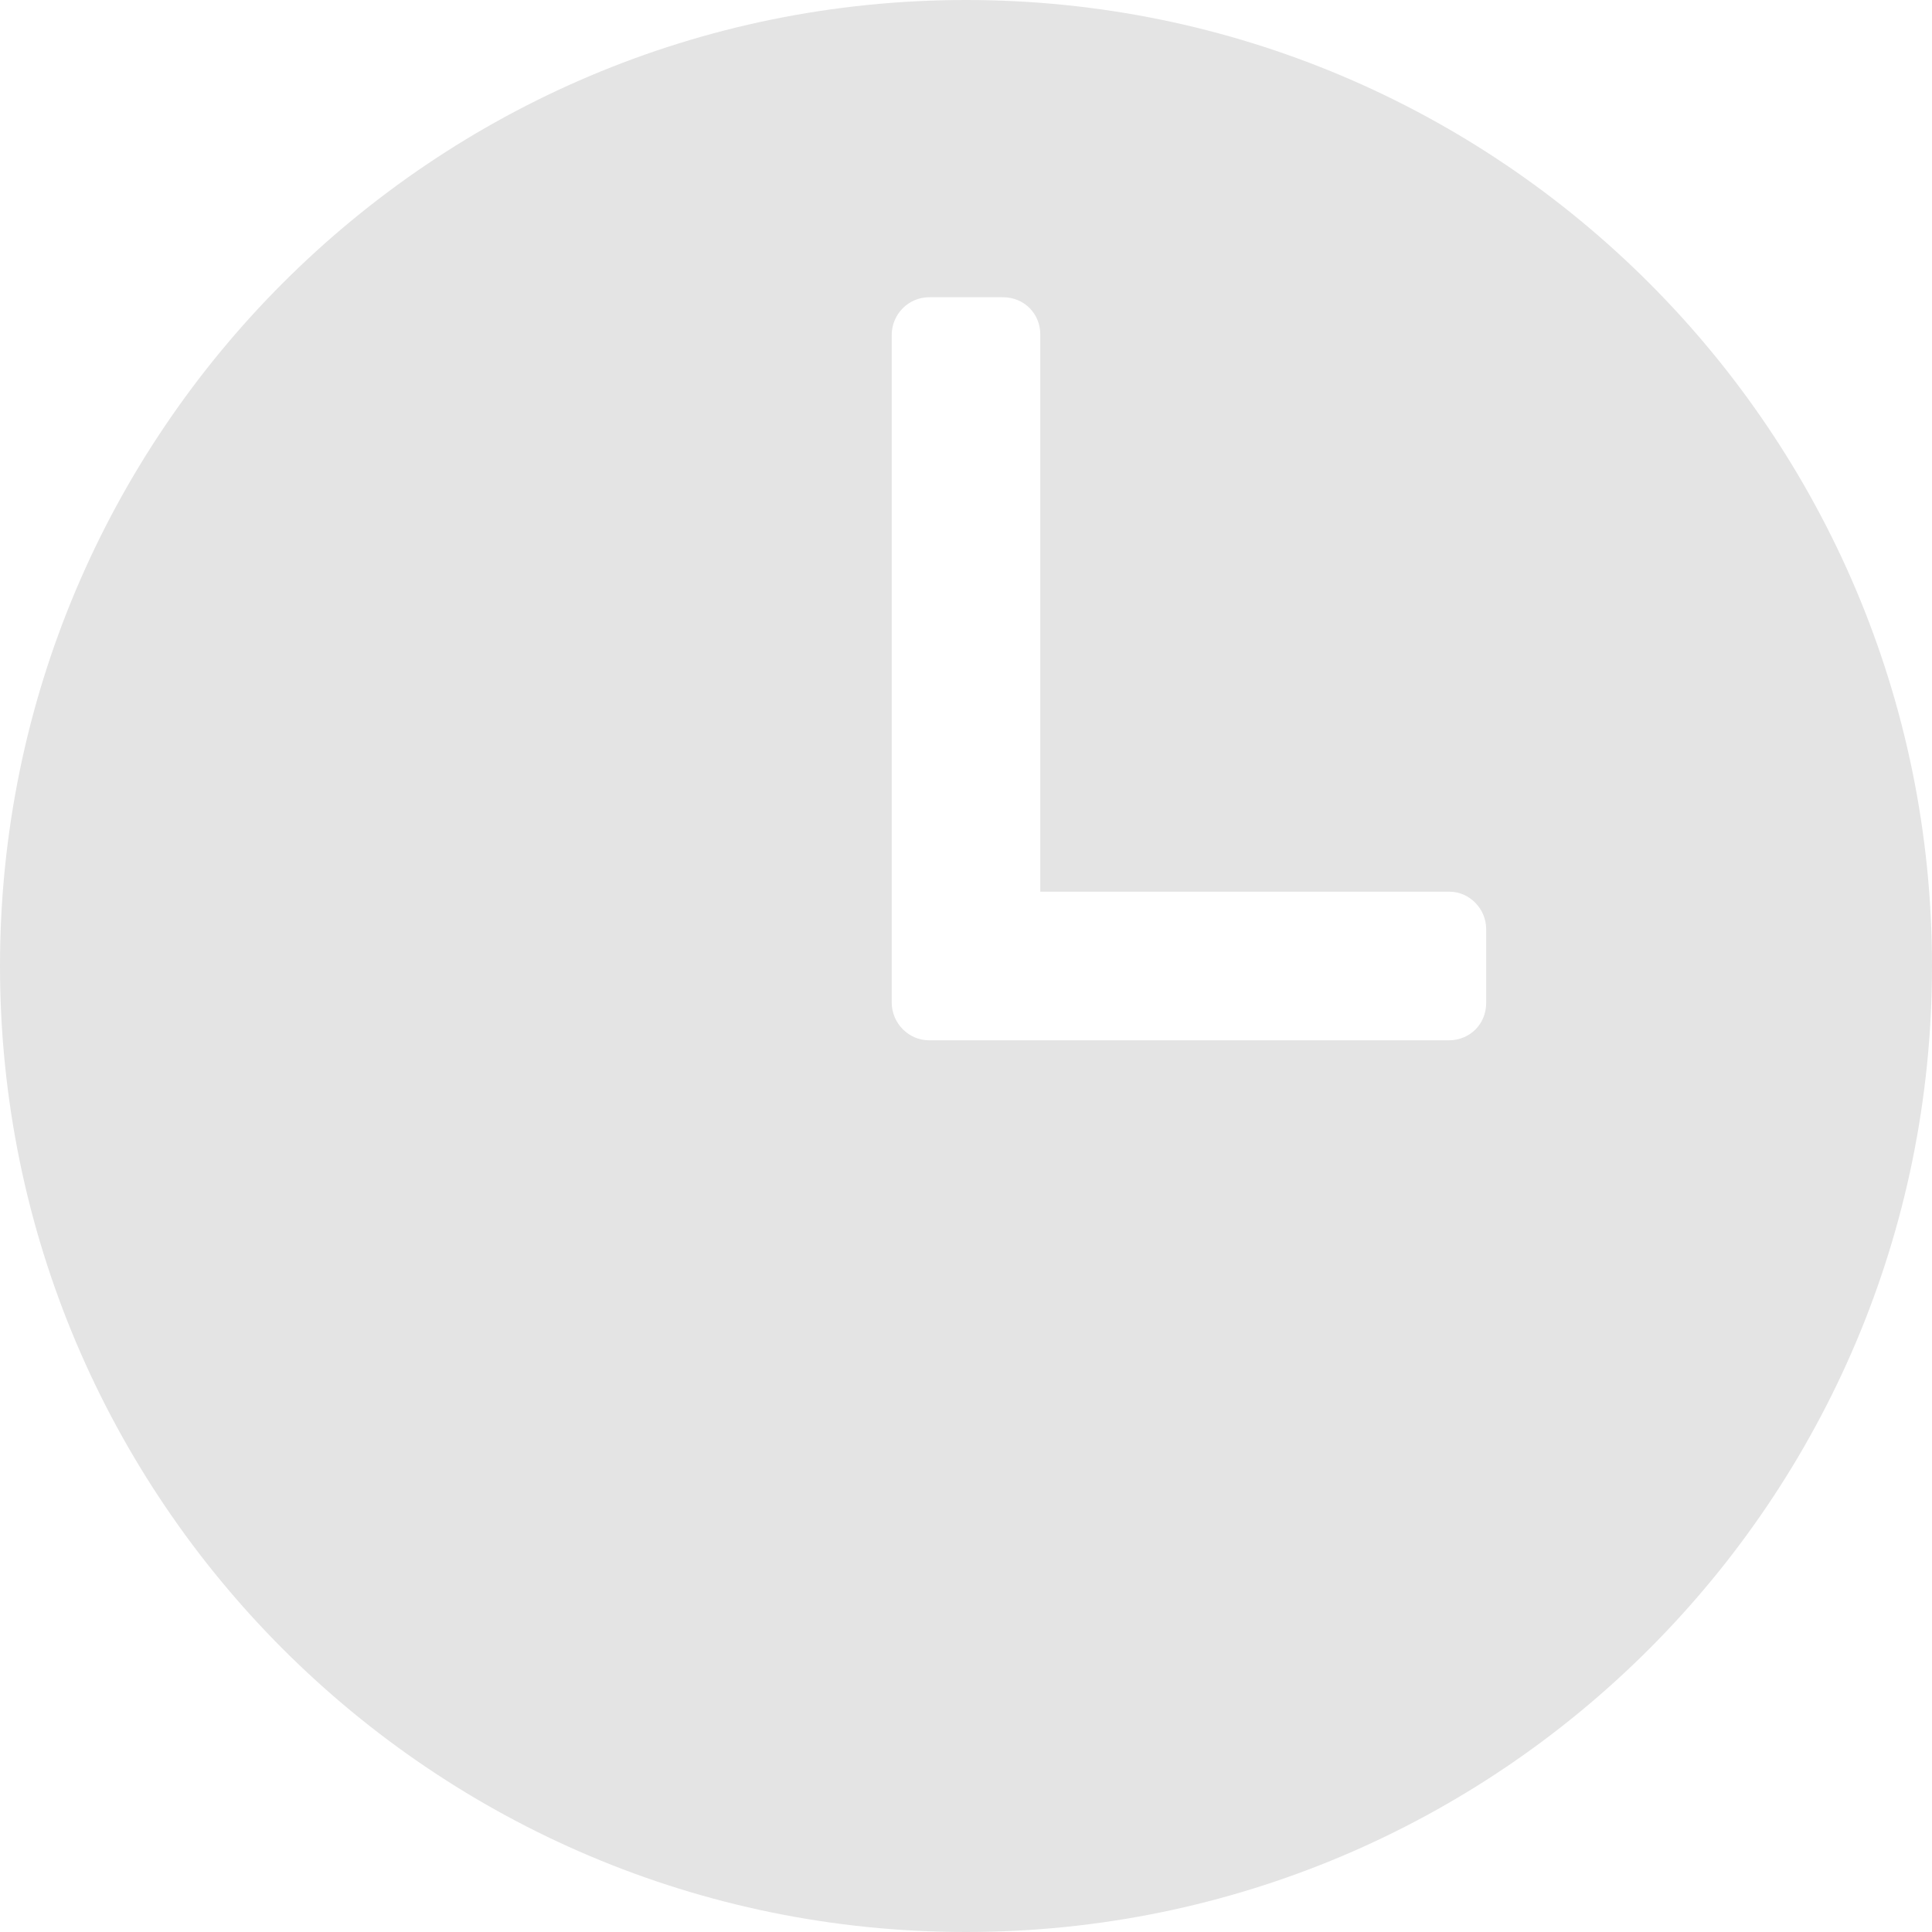 <?xml version="1.0" encoding="UTF-8"?> <svg xmlns="http://www.w3.org/2000/svg" width="20" height="20" viewBox="0 0 20 20" fill="none"> <path fill-rule="evenodd" clip-rule="evenodd" d="M10 20C15.523 20 20 15.523 20 10C20 4.477 15.523 0 10 0C4.477 0 0 4.477 0 10C0 15.523 4.477 20 10 20ZM10.381 3.077H9.619C9.405 3.077 9.231 3.252 9.231 3.469V10.377C9.231 10.594 9.408 10.769 9.616 10.769H15C15.212 10.769 15.385 10.605 15.385 10.381V9.619C15.385 9.405 15.209 9.231 15.007 9.231H10.769V3.462C10.769 3.249 10.605 3.077 10.381 3.077L10.381 3.077Z" fill="#E4E4E4"></path> </svg> 